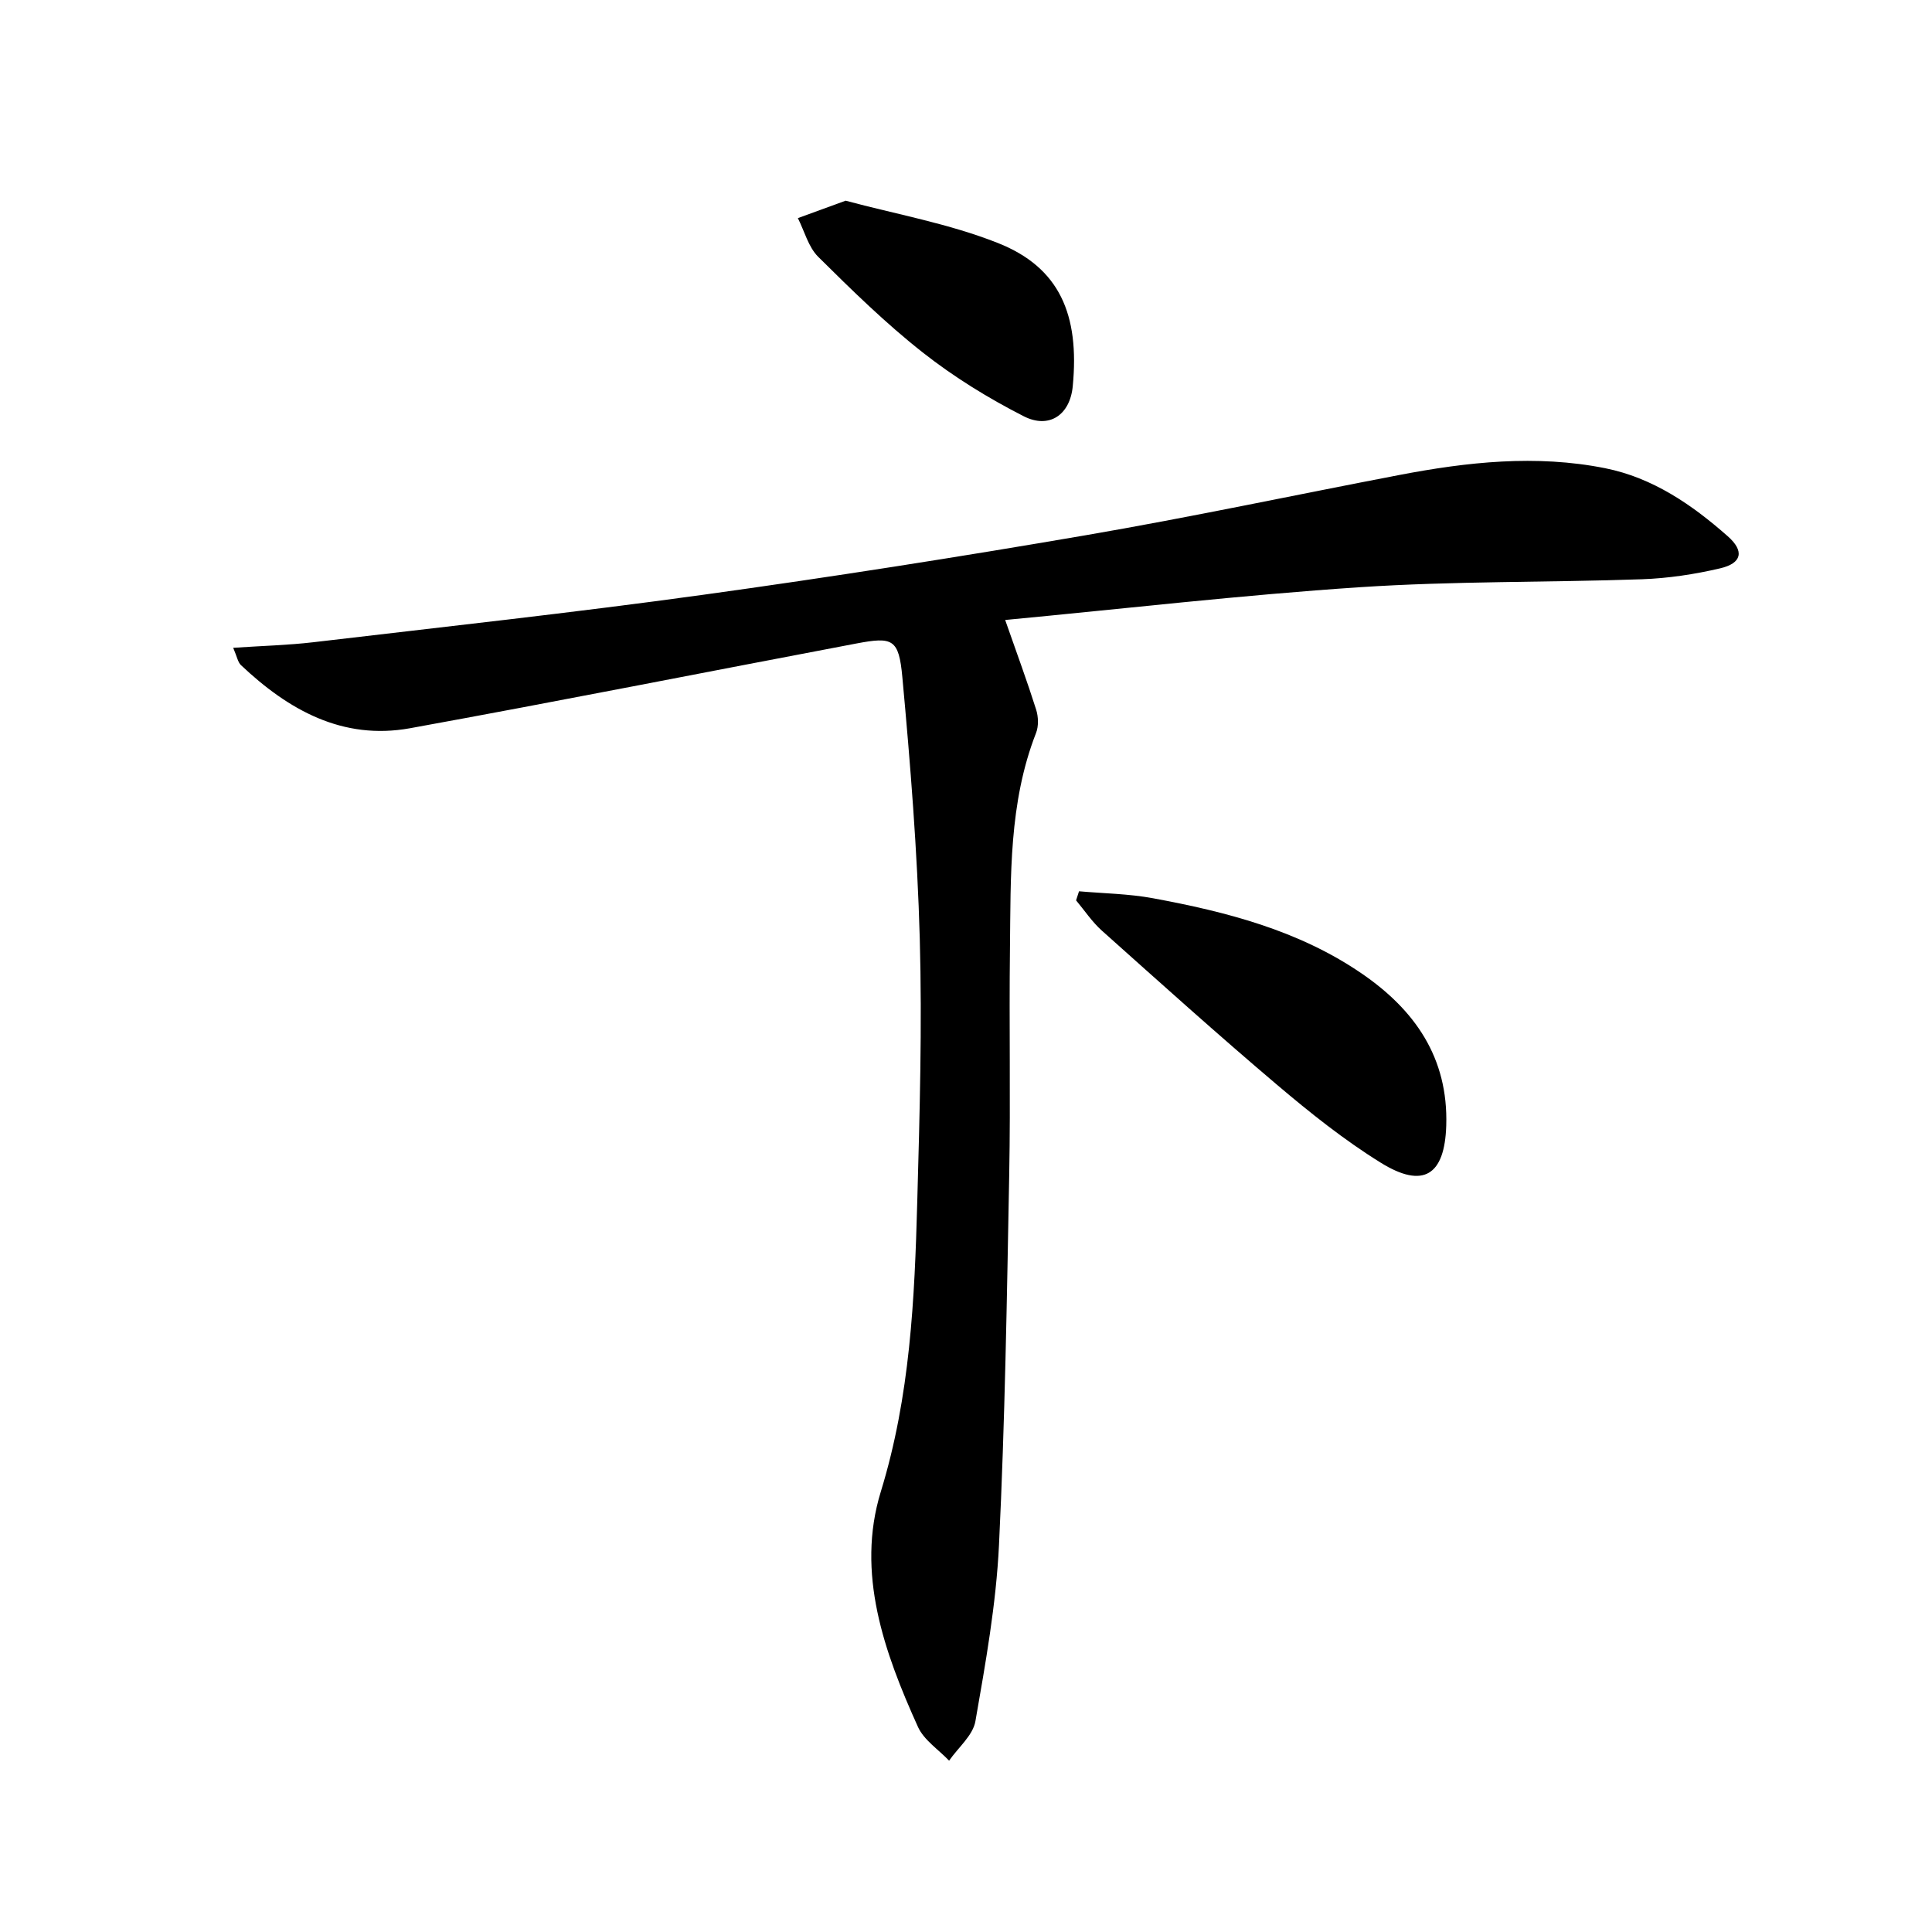 <svg enable-background="new 0 0 400 400" viewBox="0 0 400 400" xmlns="http://www.w3.org/2000/svg"><path d="m48.28 134.12c6.08-.41 11.35-.54 16.57-1.15 26.88-3.17 53.8-6.11 80.61-9.81 26.48-3.66 52.89-7.81 79.24-12.33 21.73-3.73 43.31-8.33 64.97-12.48 14.13-2.71 28.35-4.26 42.62-1.42 9.89 1.97 18.02 7.56 25.43 14.1 3.49 3.08 2.92 5.59-1.59 6.64-5.3 1.24-10.79 2.07-16.23 2.26-19.47.68-38.99.36-58.41 1.65-24.45 1.62-48.82 4.46-73.38 6.78 2.46 7.02 4.57 12.74 6.41 18.55.47 1.48.54 3.43-.02 4.85-5.66 14.48-5.22 29.68-5.4 44.78-.19 15.5.14 31-.15 46.49-.48 25.62-.88 51.26-2.12 76.85-.59 12.22-2.77 24.39-4.88 36.47-.51 2.95-3.57 5.46-5.45 8.18-2.19-2.31-5.2-4.25-6.44-6.98-7.01-15.5-12.87-31.89-7.7-48.71 6.08-19.78 7-39.84 7.55-60.08.5-18.13 1.02-36.29.52-54.41-.5-18.08-1.95-36.16-3.61-54.17-.73-7.93-2-8.37-9.52-6.95-30.8 5.83-61.55 11.94-92.39 17.54-13.99 2.54-25.21-3.79-35.04-13.08-.63-.61-.79-1.71-1.59-3.57z"/><path d="m223.4 184.53c5.1.45 10.28.51 15.3 1.44 15.22 2.81 30.15 6.65 43.16 15.54 11.04 7.54 18.01 17.46 17.57 31.53-.32 10.28-4.72 13.17-13.57 7.68-7.58-4.7-14.65-10.35-21.47-16.13-12.29-10.41-24.26-21.19-36.27-31.92-2.02-1.81-3.57-4.16-5.33-6.26.2-.62.41-1.25.61-1.88z"/><path d="m175.08 41.55c10.31 2.78 21.33 4.72 31.52 8.76 12.8 5.07 16.93 14.85 15.5 29.67-.57 5.95-4.9 8.88-10.15 6.2-7.32-3.73-14.45-8.12-20.9-13.2-7.67-6.03-14.7-12.92-21.65-19.81-2.04-2.03-2.84-5.3-4.21-8.01 2.95-1.08 5.91-2.16 9.89-3.61z"/></svg>
